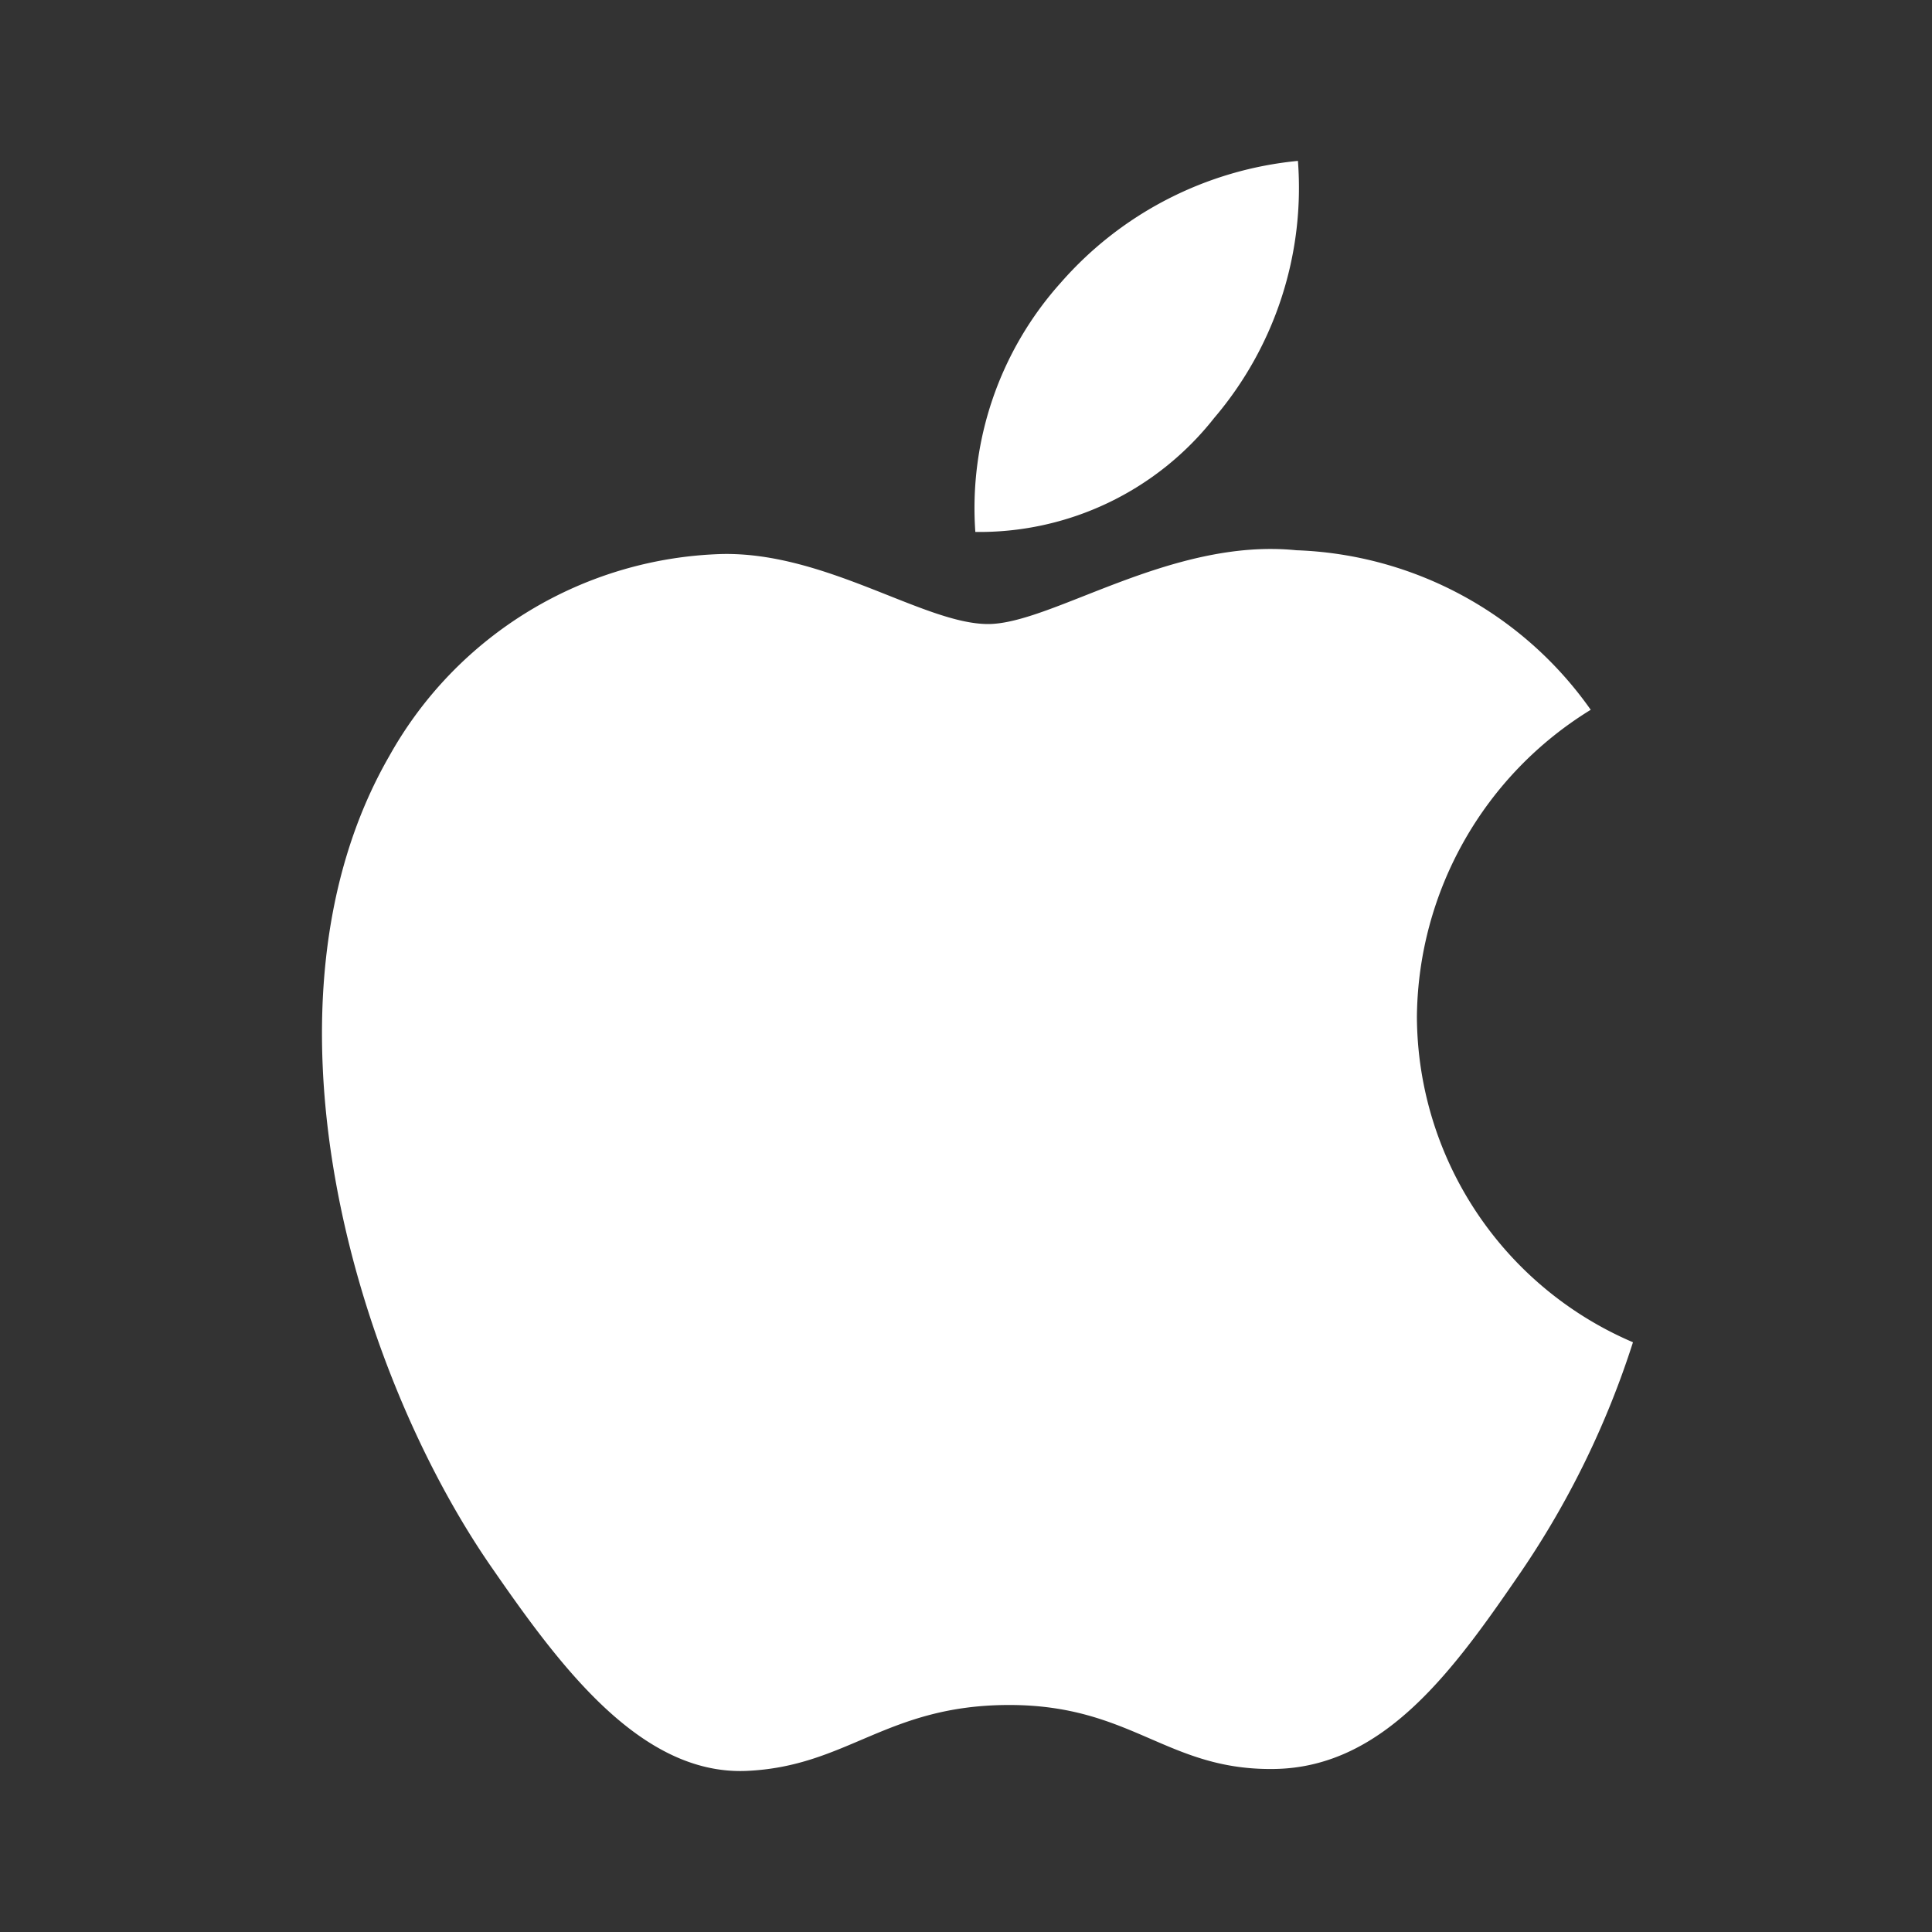 <svg xmlns="http://www.w3.org/2000/svg" width="36" height="36" viewBox="0 0 36 36">
  <rect x="0" y="0" width="36" height="36" fill="#333333" stroke="none"/>
  <g id="Group_42286" data-name="Group 42286" transform="translate(-1029 -920)">
    <rect id="Rectangle_7494" data-name="Rectangle 7494" width="36" height="36" transform="translate(1029 920)" fill="none"/>
    <path id="Icon_metro-apple" data-name="Icon metro-apple" d="M25.838,17.868a6.787,6.787,0,0,1,3.239-5.712,7.006,7.006,0,0,0-5.486-2.973c-2.336-.237-4.558,1.375-5.744,1.375s-3.012-1.34-4.95-1.305a7.34,7.34,0,0,0-6.205,3.761c-2.646,4.591-.678,11.392,1.9,15.115,1.26,1.822,2.762,3.869,4.735,3.8,1.9-.076,2.618-1.229,4.915-1.229s2.942,1.229,4.953,1.192c2.044-.038,3.339-1.857,4.591-3.685a16.536,16.536,0,0,0,2.078-4.266,6.626,6.626,0,0,1-4.026-6.068ZM22.06,6.719a6.612,6.612,0,0,0,1.561-4.791A6.725,6.725,0,0,0,19.2,4.2,6.289,6.289,0,0,0,17.61,8.842,5.564,5.564,0,0,0,22.06,6.719Z" transform="translate(1029.564 921.07)" fill="#fff"/>
  </g>
</svg>
